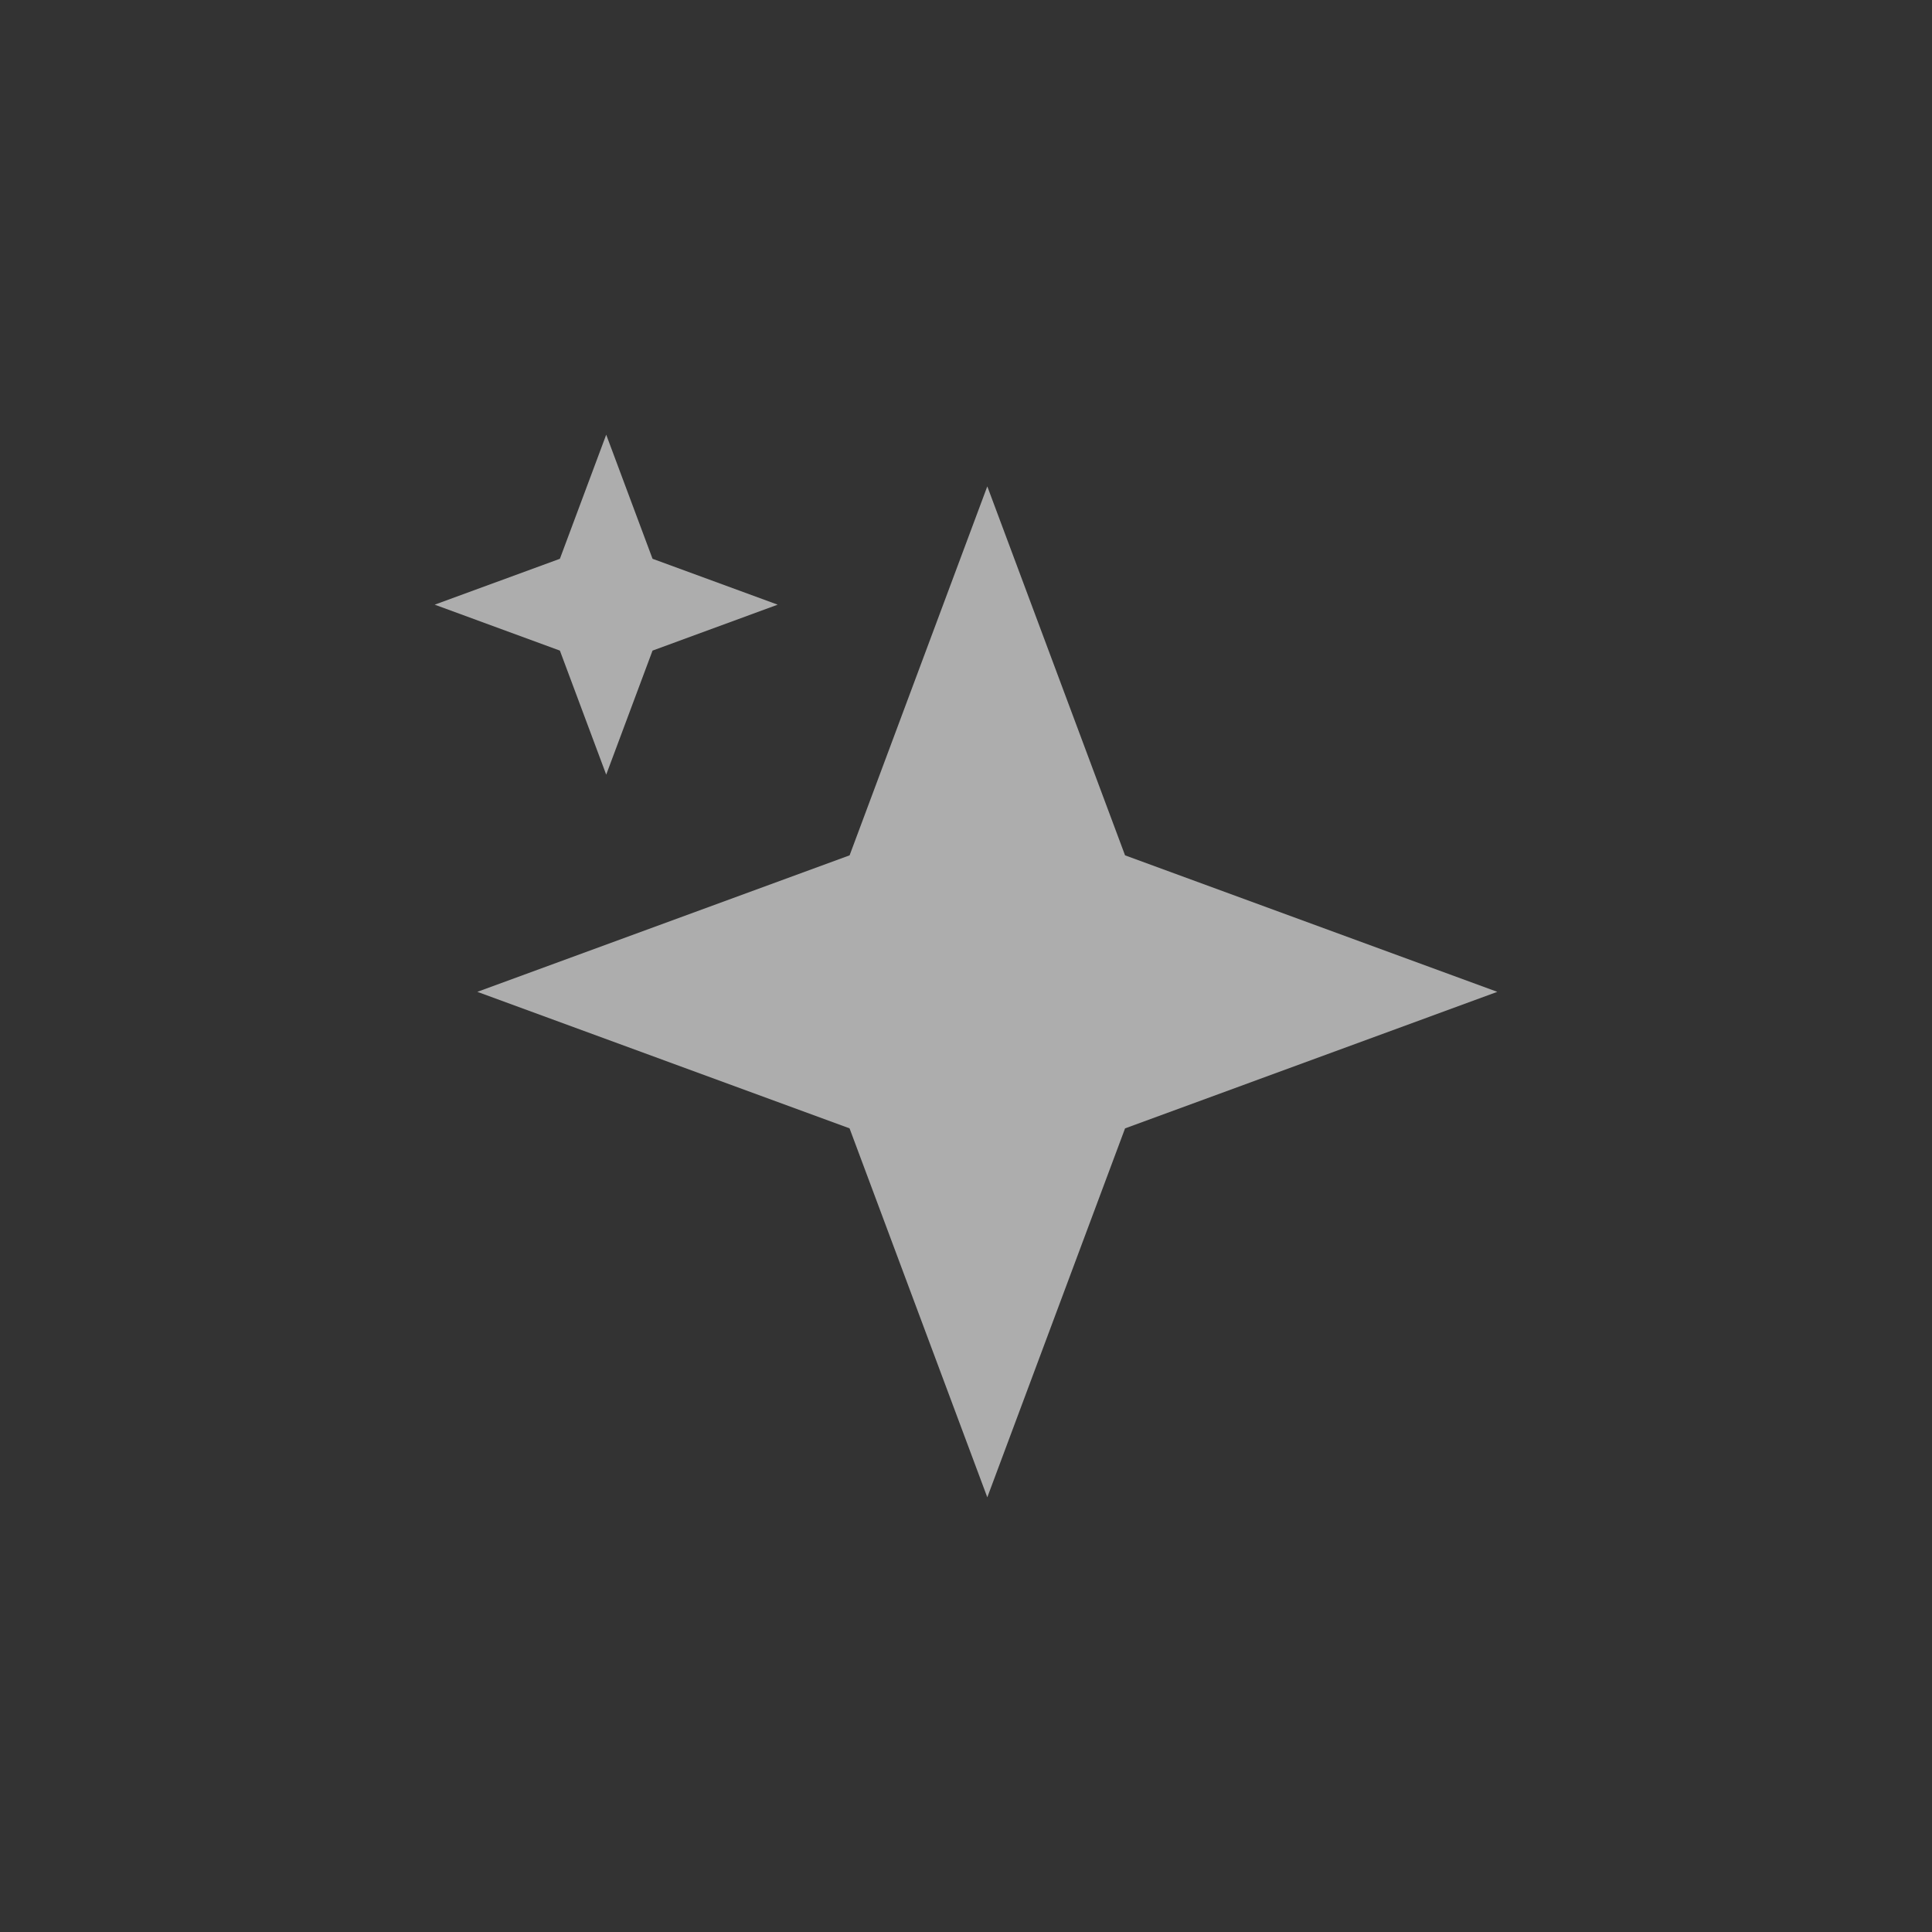 <?xml version="1.0" encoding="UTF-8"?>
<svg width="40px" height="40px" viewBox="0 0 40 40" version="1.1" xmlns="http://www.w3.org/2000/svg" xmlns:xlink="http://www.w3.org/1999/xlink">
    <rect x="0" y="0" width="40" height="40" fill="#333333" stroke="none"/>
    <title>左侧导航/图标/选中/IM</title>
    <defs>
        <rect id="path-1" x="0" y="0" width="40" height="40"></rect>
    </defs>
    <g id="页面-2" stroke="none" stroke-width="1" fill="none" fill-rule="evenodd" opacity="0.6">
        <g id="切图合集" transform="translate(-1192, -567)">
            <g id="编组-24" transform="translate(1172, 457)">
                <g id="编组-2" transform="translate(13, 24)">
                    <g id="1.左侧导航/2.导航状态/2.未选" transform="translate(0, 86)">
                        <g id="左侧导航/图标/选中/IM" transform="translate(7, 0)">
                            <mask id="mask-2" fill="white">
                                <use xlink:href="#path-1"></use>
                            </mask>
                            <g id="蒙版"></g>
                            <g id="编组" mask="url(#mask-2)" fill="#FFFFFF" fill-rule="nonzero">
                                <g transform="translate(20, 20) scale(-1, 1) translate(-20, -20) translate(9, 9)" id="形状">
                                    <path d="M19.408,2.569 L18.449,0 L17.49,2.569 L14.899,3.519 L17.49,4.47 L18.449,7.038 L19.408,4.47 L22,3.519 L19.408,2.569 Z M7.707,8.709 L0,11.535 L7.707,14.362 L10.559,22 L13.411,14.361 L21.117,11.535 L13.41,8.709 L10.559,1.07 L7.707,8.709 Z"></path>
                                </g>
                            </g>
                        </g>
                    </g>
                </g>
            </g>
        </g>
    </g>
</svg>